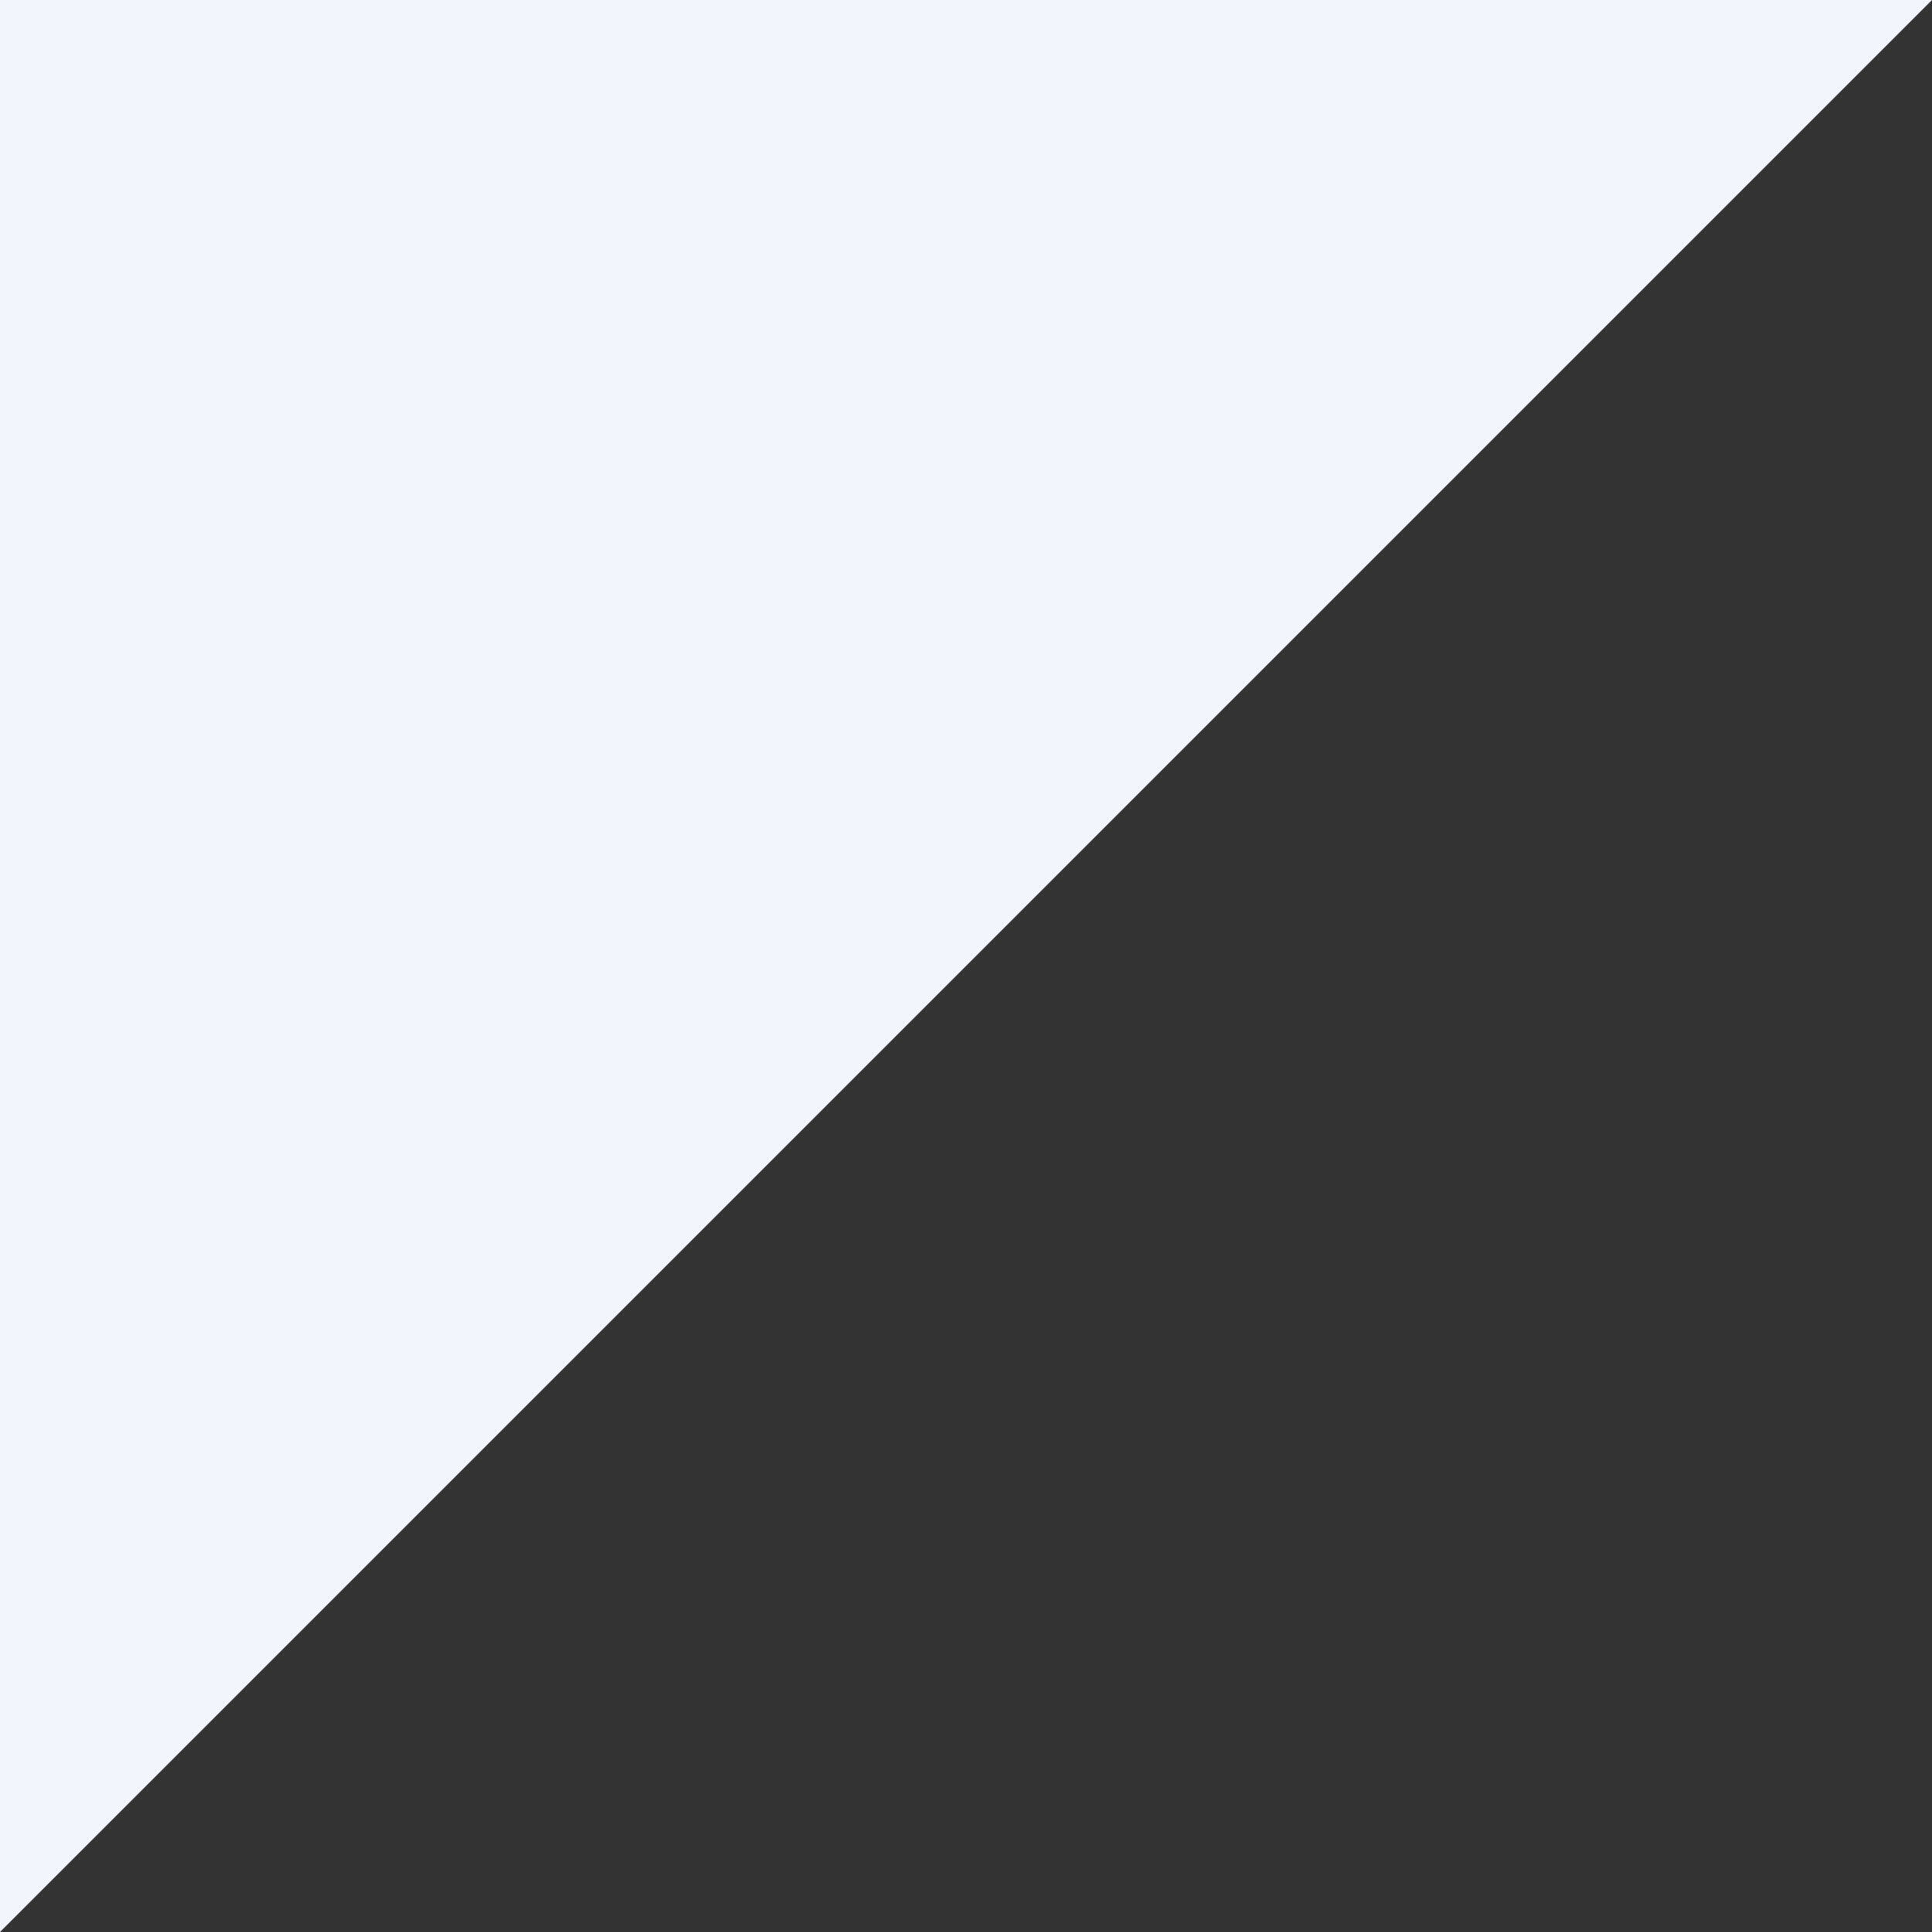 <svg width="150" height="150" viewBox="0 0 150 150" fill="none" xmlns="http://www.w3.org/2000/svg">
<rect x="0" y="0" width="150" height="150" fill="#333333" stroke="none"/>
<g clip-path="url(#clip0_74_2)">
<path d="M0 0H150L0 150V0Z" fill="#F2F5FB"/>
</g>
<defs>
<clipPath id="clip0_74_2">
<rect width="150" height="150" fill="white"/>
</clipPath>
</defs>
</svg>
